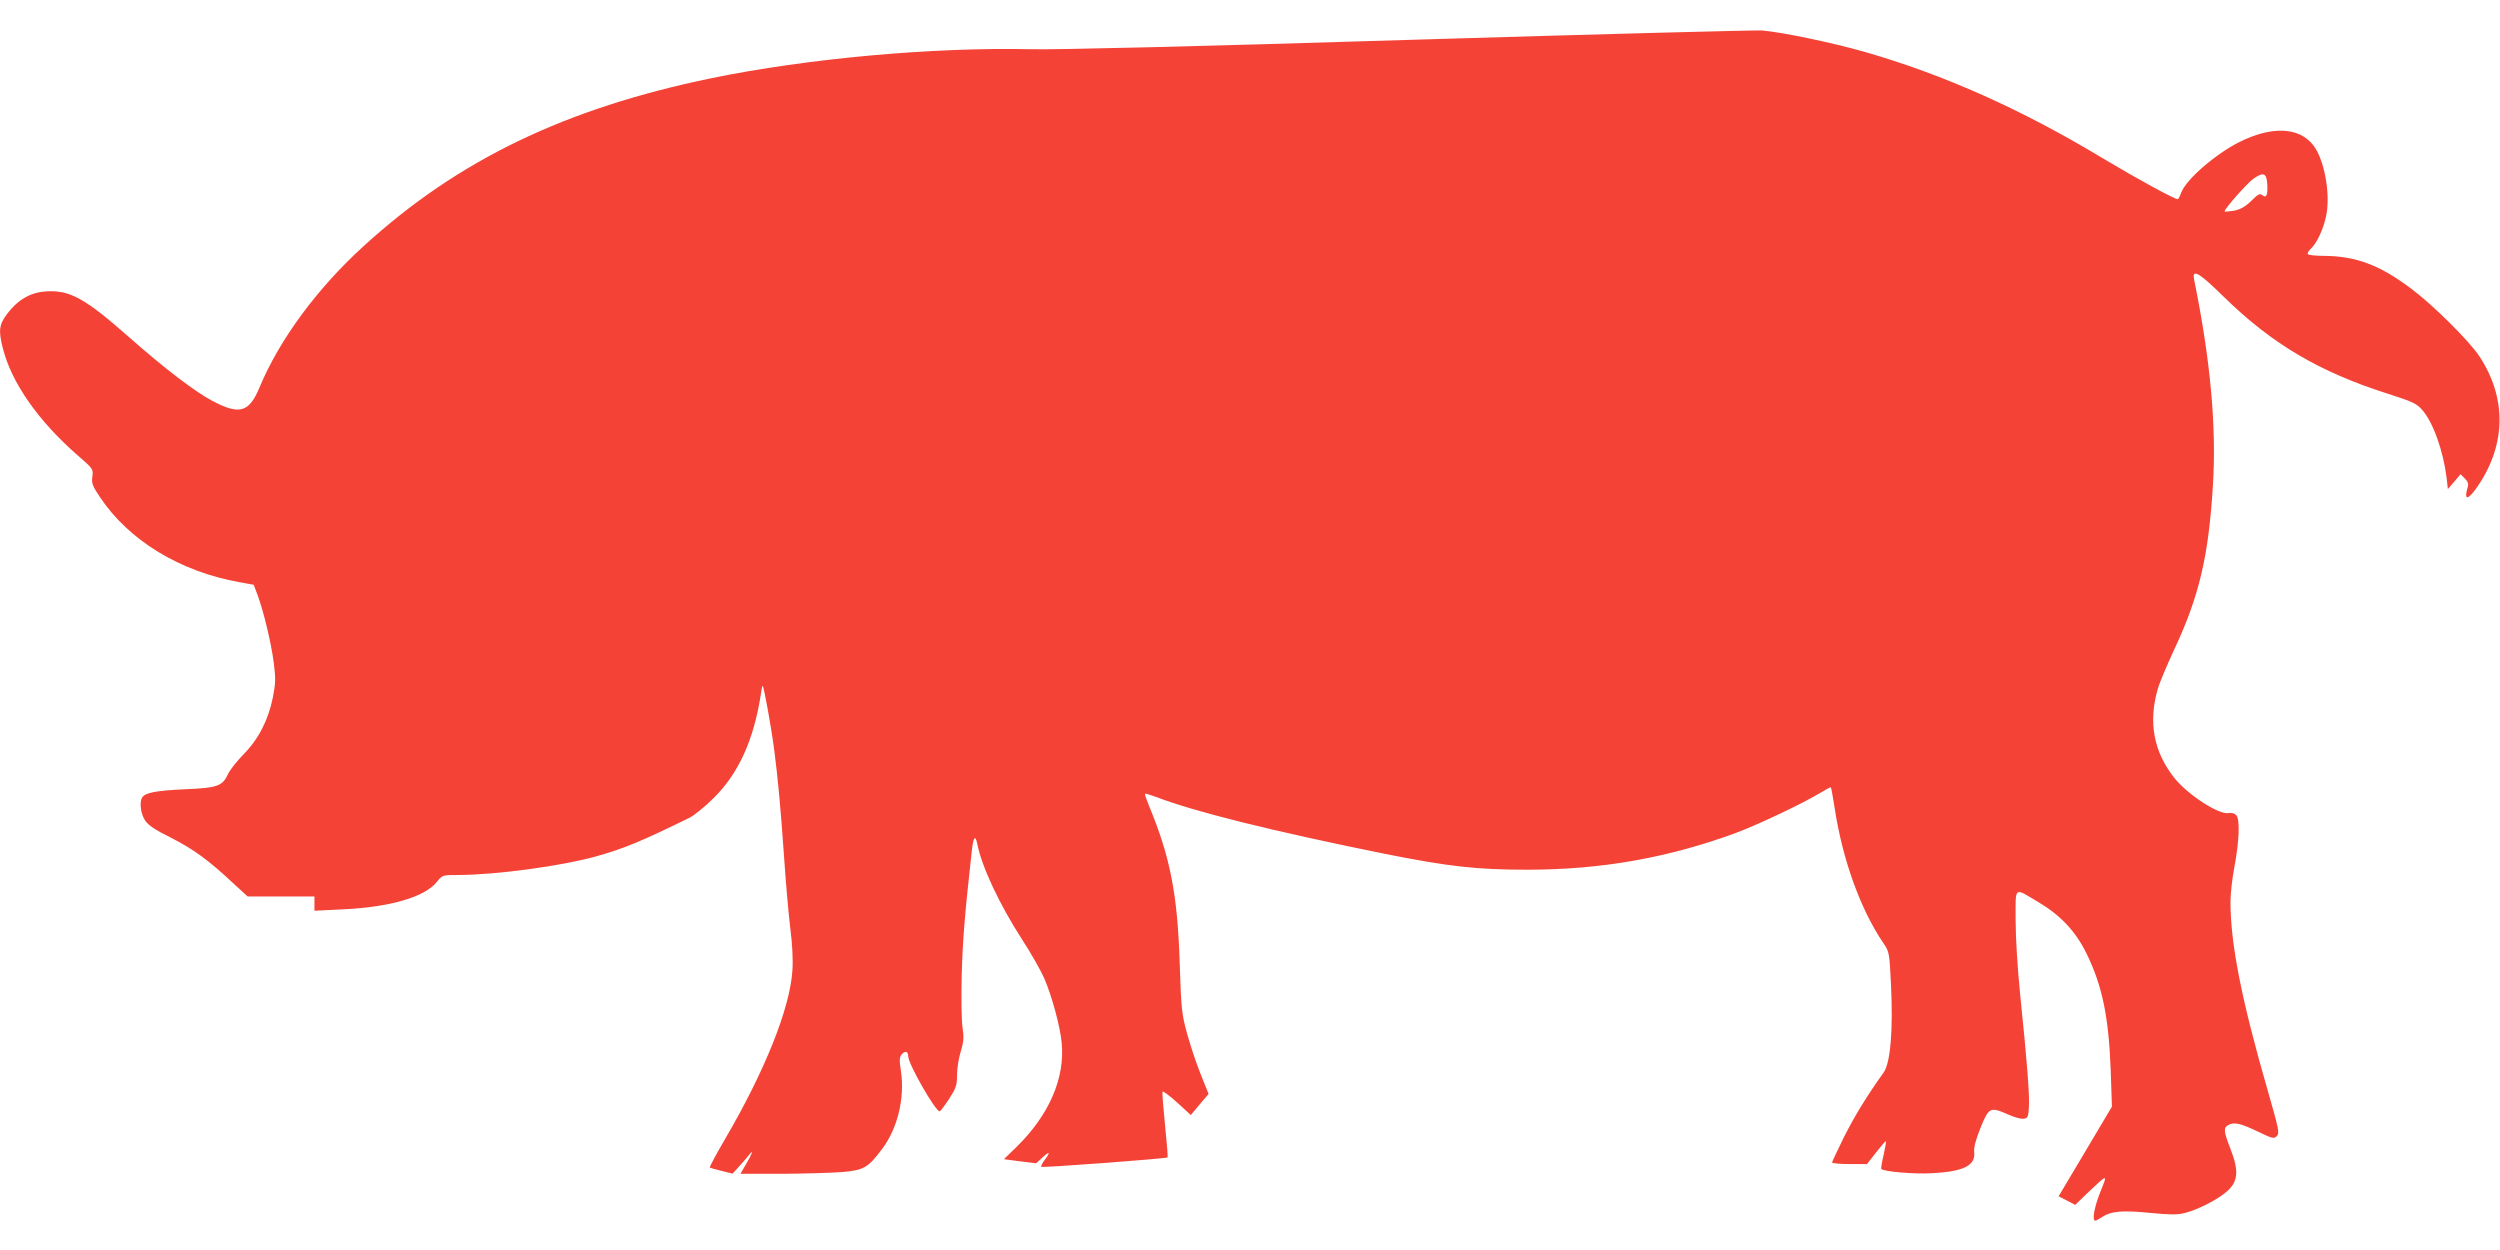 <?xml version="1.0" standalone="no"?>
<!DOCTYPE svg PUBLIC "-//W3C//DTD SVG 20010904//EN"
 "http://www.w3.org/TR/2001/REC-SVG-20010904/DTD/svg10.dtd">
<svg version="1.0" xmlns="http://www.w3.org/2000/svg"
 width="1280pt" height="640pt" viewBox="0 0 1280 640"
 preserveAspectRatio="xMidYMid meet">
<g transform="translate(0,640) scale(0.1,-0.1)"
fill="#f44336" stroke="none">
<path d="M7220 6196 c-1100 -34 -1810 -51 -1940 -48 -503 11 -1144 -47 -1636
-148 -750 -155 -1297 -418 -1780 -858 -239 -217 -433 -480 -535 -725 -53 -128
-102 -143 -239 -71 -90 47 -247 167 -425 324 -230 203 -307 246 -430 238 -78
-5 -143 -42 -197 -113 -43 -57 -47 -86 -23 -180 45 -176 181 -370 381 -545 81
-70 82 -72 77 -110 -5 -34 0 -48 40 -107 147 -220 409 -380 714 -434 l72 -13
21 -56 c30 -82 69 -243 82 -346 10 -78 9 -104 -5 -175 -23 -115 -73 -213 -150
-291 -34 -35 -69 -79 -79 -100 -29 -63 -53 -72 -222 -79 -146 -7 -202 -17
-218 -42 -15 -24 -8 -84 15 -118 17 -25 51 -48 134 -89 112 -57 190 -113 319
-234 l72 -66 171 0 171 0 0 -37 0 -36 143 7 c244 11 422 63 484 141 28 35 28
35 113 35 191 1 526 46 701 95 143 40 230 76 479 198 24 12 81 58 125 102 128
127 205 299 241 533 3 24 7 42 9 40 7 -7 45 -218 59 -328 19 -148 32 -283 51
-555 8 -121 22 -281 31 -355 11 -83 15 -167 11 -220 -13 -195 -141 -514 -347
-866 -44 -75 -78 -139 -76 -142 3 -2 30 -10 61 -17 l56 -14 37 41 c20 22 42
48 49 57 23 30 13 2 -17 -49 l-29 -50 212 0 c116 1 256 5 309 9 112 10 132 22
205 119 79 105 116 260 96 397 -9 59 -8 73 4 87 18 20 33 15 33 -10 0 -39 139
-282 161 -282 4 0 25 28 48 63 36 56 41 70 41 123 0 32 8 86 19 120 15 50 17
72 9 125 -5 35 -7 156 -4 269 5 176 15 304 52 637 8 69 18 81 28 31 23 -117
114 -310 229 -488 45 -69 96 -159 114 -200 40 -94 81 -245 89 -331 17 -180
-65 -368 -230 -530 l-66 -64 82 -11 83 -10 33 30 c37 35 42 28 10 -14 -12 -16
-19 -32 -17 -34 5 -6 640 42 647 48 2 3 -4 77 -13 165 -9 88 -15 165 -13 171
2 6 35 -19 74 -54 l71 -65 45 54 46 54 -39 97 c-22 54 -53 147 -70 208 -29
105 -31 126 -39 366 -11 352 -49 544 -157 804 -13 32 -23 60 -20 62 2 2 28 -6
58 -17 194 -75 598 -175 1161 -289 336 -67 476 -83 743 -83 378 1 715 61 1062
188 113 42 338 149 425 201 33 20 61 35 62 33 2 -2 11 -52 20 -110 41 -265
133 -517 249 -688 30 -44 31 -48 39 -215 11 -232 -3 -397 -37 -446 -85 -119
-146 -218 -202 -328 -34 -70 -63 -130 -63 -134 0 -4 40 -8 89 -8 l90 0 47 60
c26 33 48 59 50 57 2 -1 -4 -33 -12 -71 -9 -37 -14 -69 -12 -71 13 -14 168
-27 258 -22 162 8 225 39 218 107 -3 24 7 62 32 125 43 106 50 109 139 70 32
-15 69 -25 82 -23 21 3 24 9 27 58 4 62 -9 230 -44 570 -14 139 -24 296 -24
388 0 178 -11 169 115 94 115 -68 192 -150 248 -264 81 -165 114 -326 124
-603 l6 -181 -136 -229 -137 -230 43 -22 42 -22 60 58 c109 103 107 103 69 9
-31 -77 -44 -148 -26 -148 4 0 20 9 37 20 44 29 102 34 244 20 100 -10 139
-10 176 -1 68 17 171 70 217 111 57 50 62 105 19 215 -37 95 -38 111 -10 126
29 15 63 7 154 -37 70 -34 78 -35 92 -21 15 15 11 34 -45 229 -135 467 -192
756 -192 971 0 40 9 122 21 183 24 129 28 237 9 260 -9 10 -23 14 -39 11 -50
-10 -210 94 -280 182 -104 133 -132 281 -84 451 8 30 46 120 83 200 130 276
178 482 200 843 19 301 -12 642 -96 1055 -12 58 24 38 150 -86 248 -243 490
-386 842 -498 125 -40 147 -50 175 -82 57 -64 109 -212 126 -351 l6 -55 33 38
32 38 22 -22 c15 -15 20 -28 15 -43 -22 -73 1 -70 52 5 145 214 147 451 8 663
-51 78 -238 264 -351 348 -161 121 -283 166 -446 167 -42 0 -79 4 -82 9 -3 4
4 17 15 27 31 28 65 101 79 169 23 111 -9 287 -65 360 -72 95 -214 101 -381
17 -124 -63 -272 -192 -296 -258 -7 -19 -15 -34 -18 -34 -17 0 -214 108 -376
205 -421 254 -818 432 -1229 550 -174 49 -424 101 -525 109 -36 2 -846 -19
-1800 -48z m4388 -735 c4 -58 -3 -77 -24 -61 -13 11 -22 7 -57 -28 -32 -31
-55 -44 -90 -51 -26 -4 -47 -6 -47 -3 0 14 118 147 149 168 50 34 65 28 69
-25z"/>
</g>
</svg>

